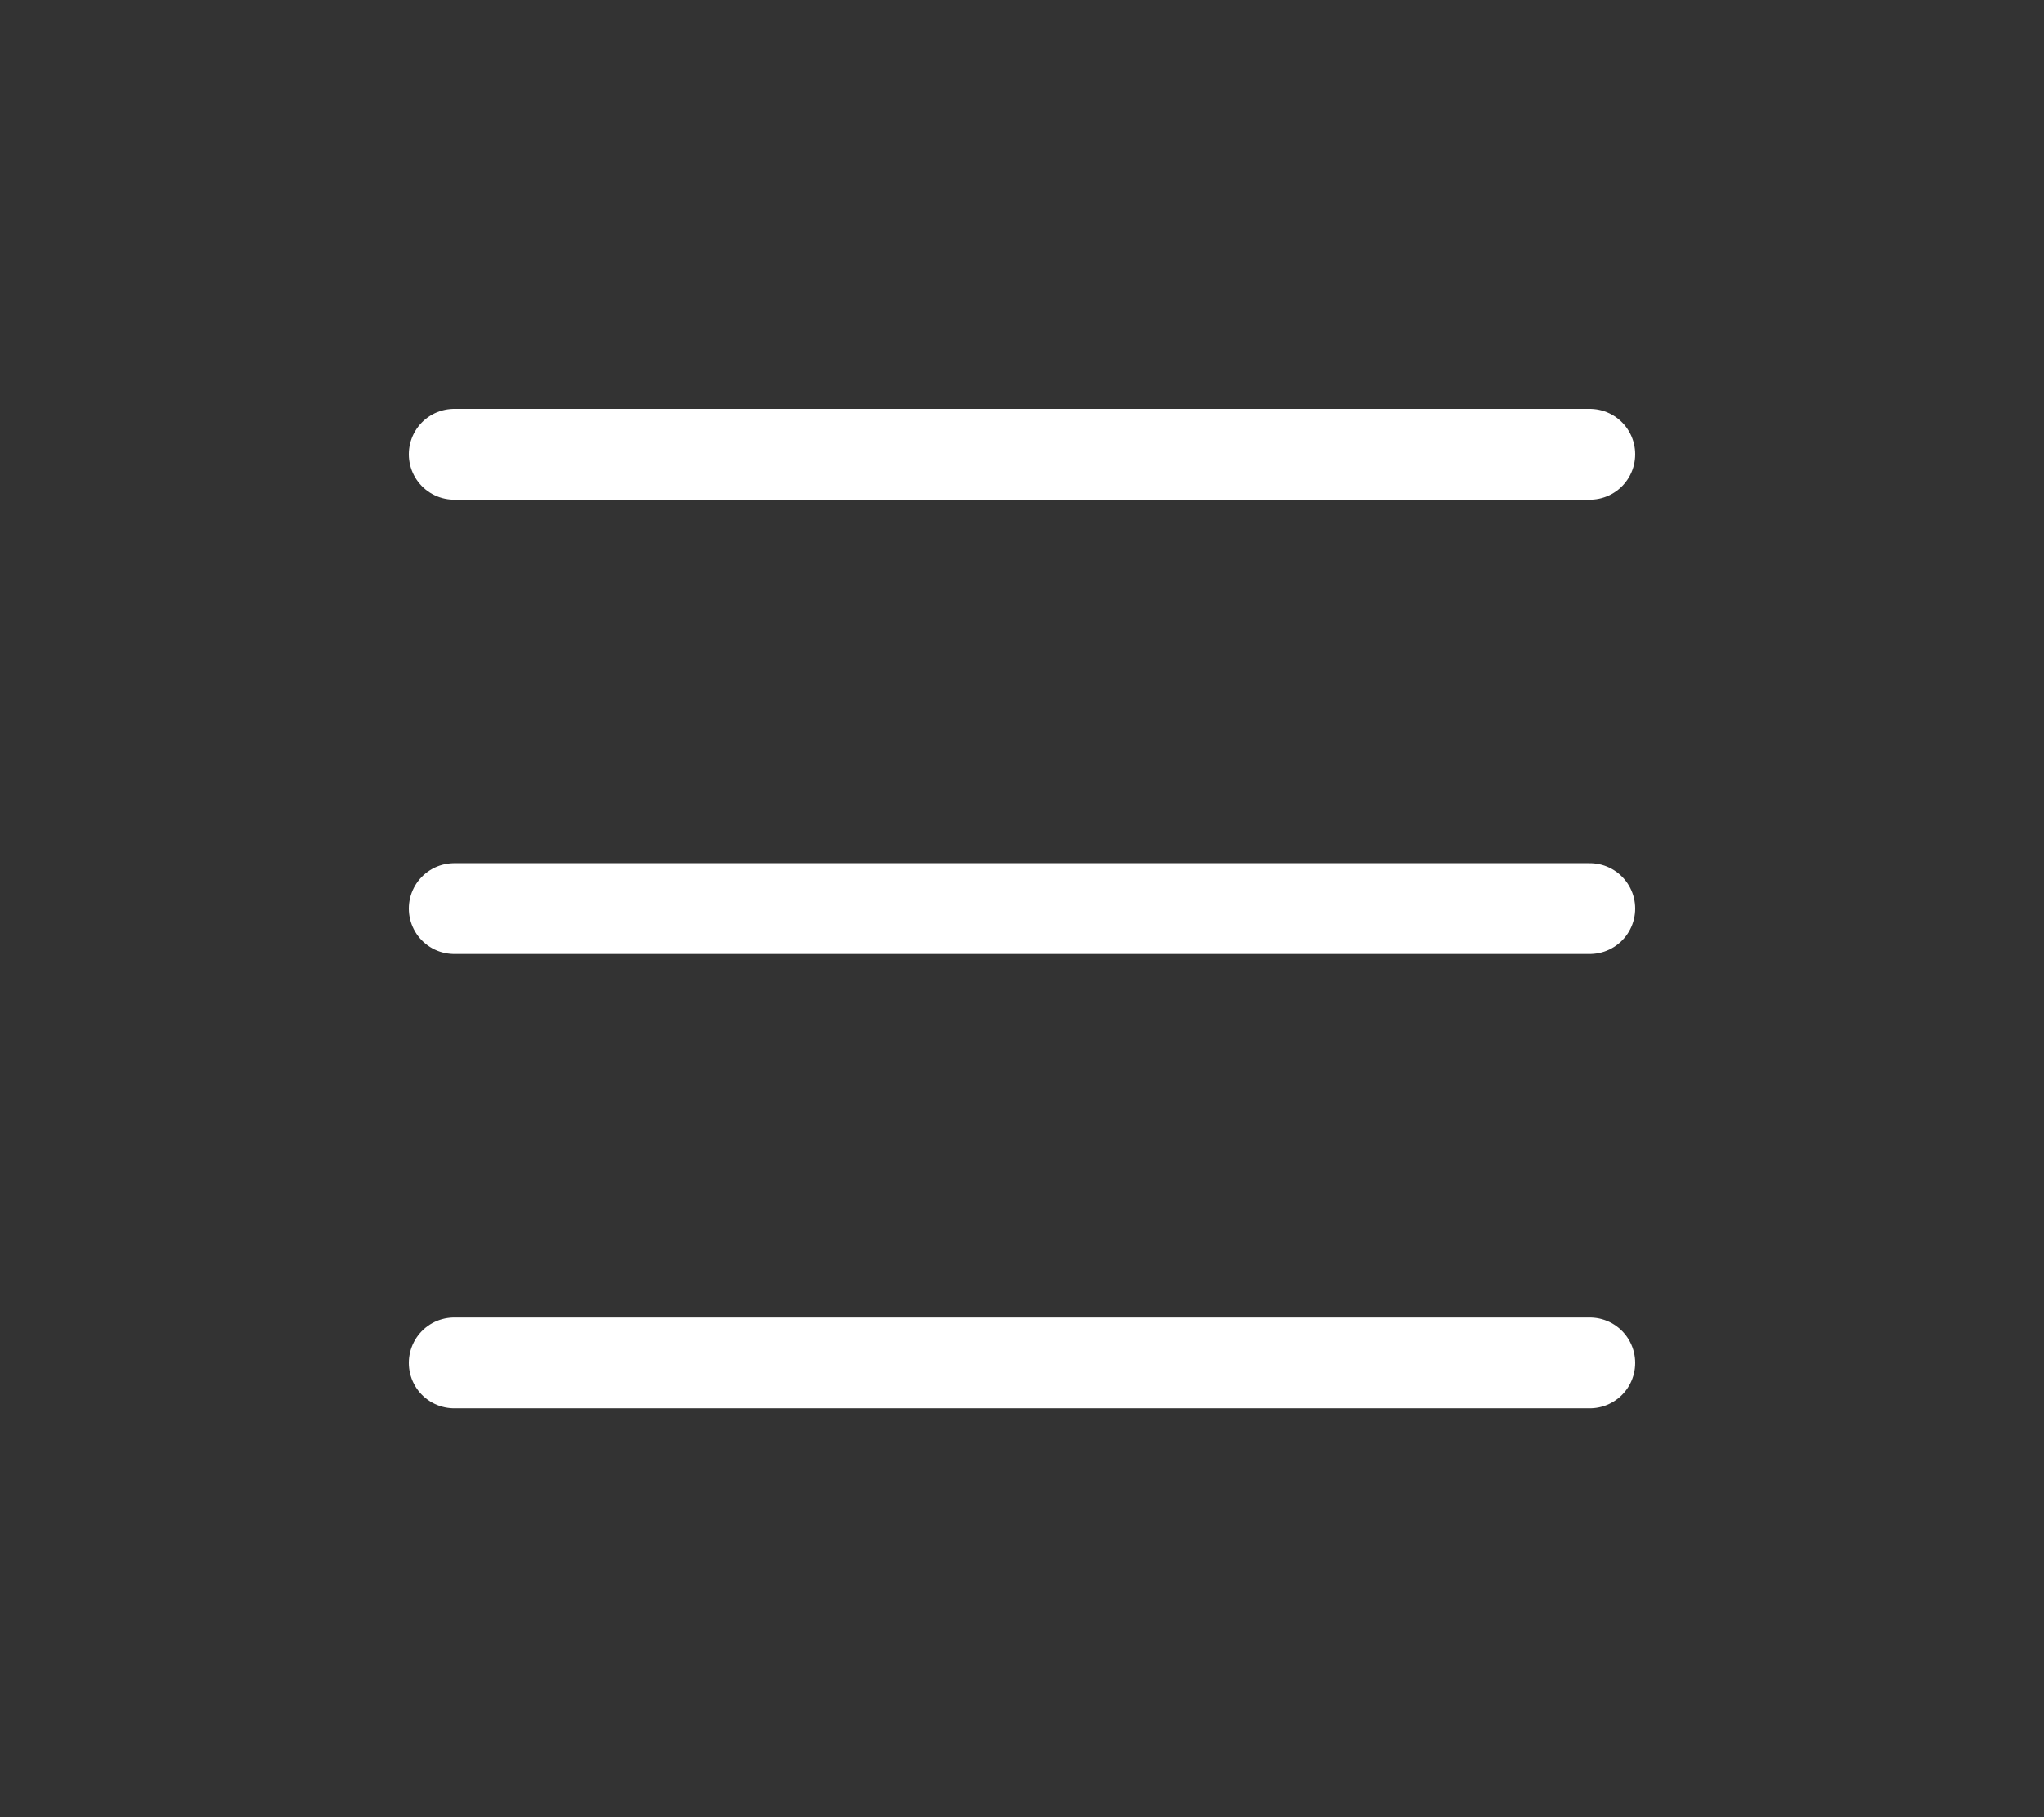 <svg width="45" height="40" viewBox="0 0 45 40" fill="none" xmlns="http://www.w3.org/2000/svg">
<rect x="0" y="0" width="45" height="40" fill="#333333" stroke="none"/>
<path d="M10 10H35" stroke="white" stroke-width="2" stroke-linecap="round"/>
<path d="M10 20H35" stroke="white" stroke-width="2" stroke-linecap="round"/>
<path d="M10 30H35" stroke="white" stroke-width="2" stroke-linecap="round"/>
</svg>
